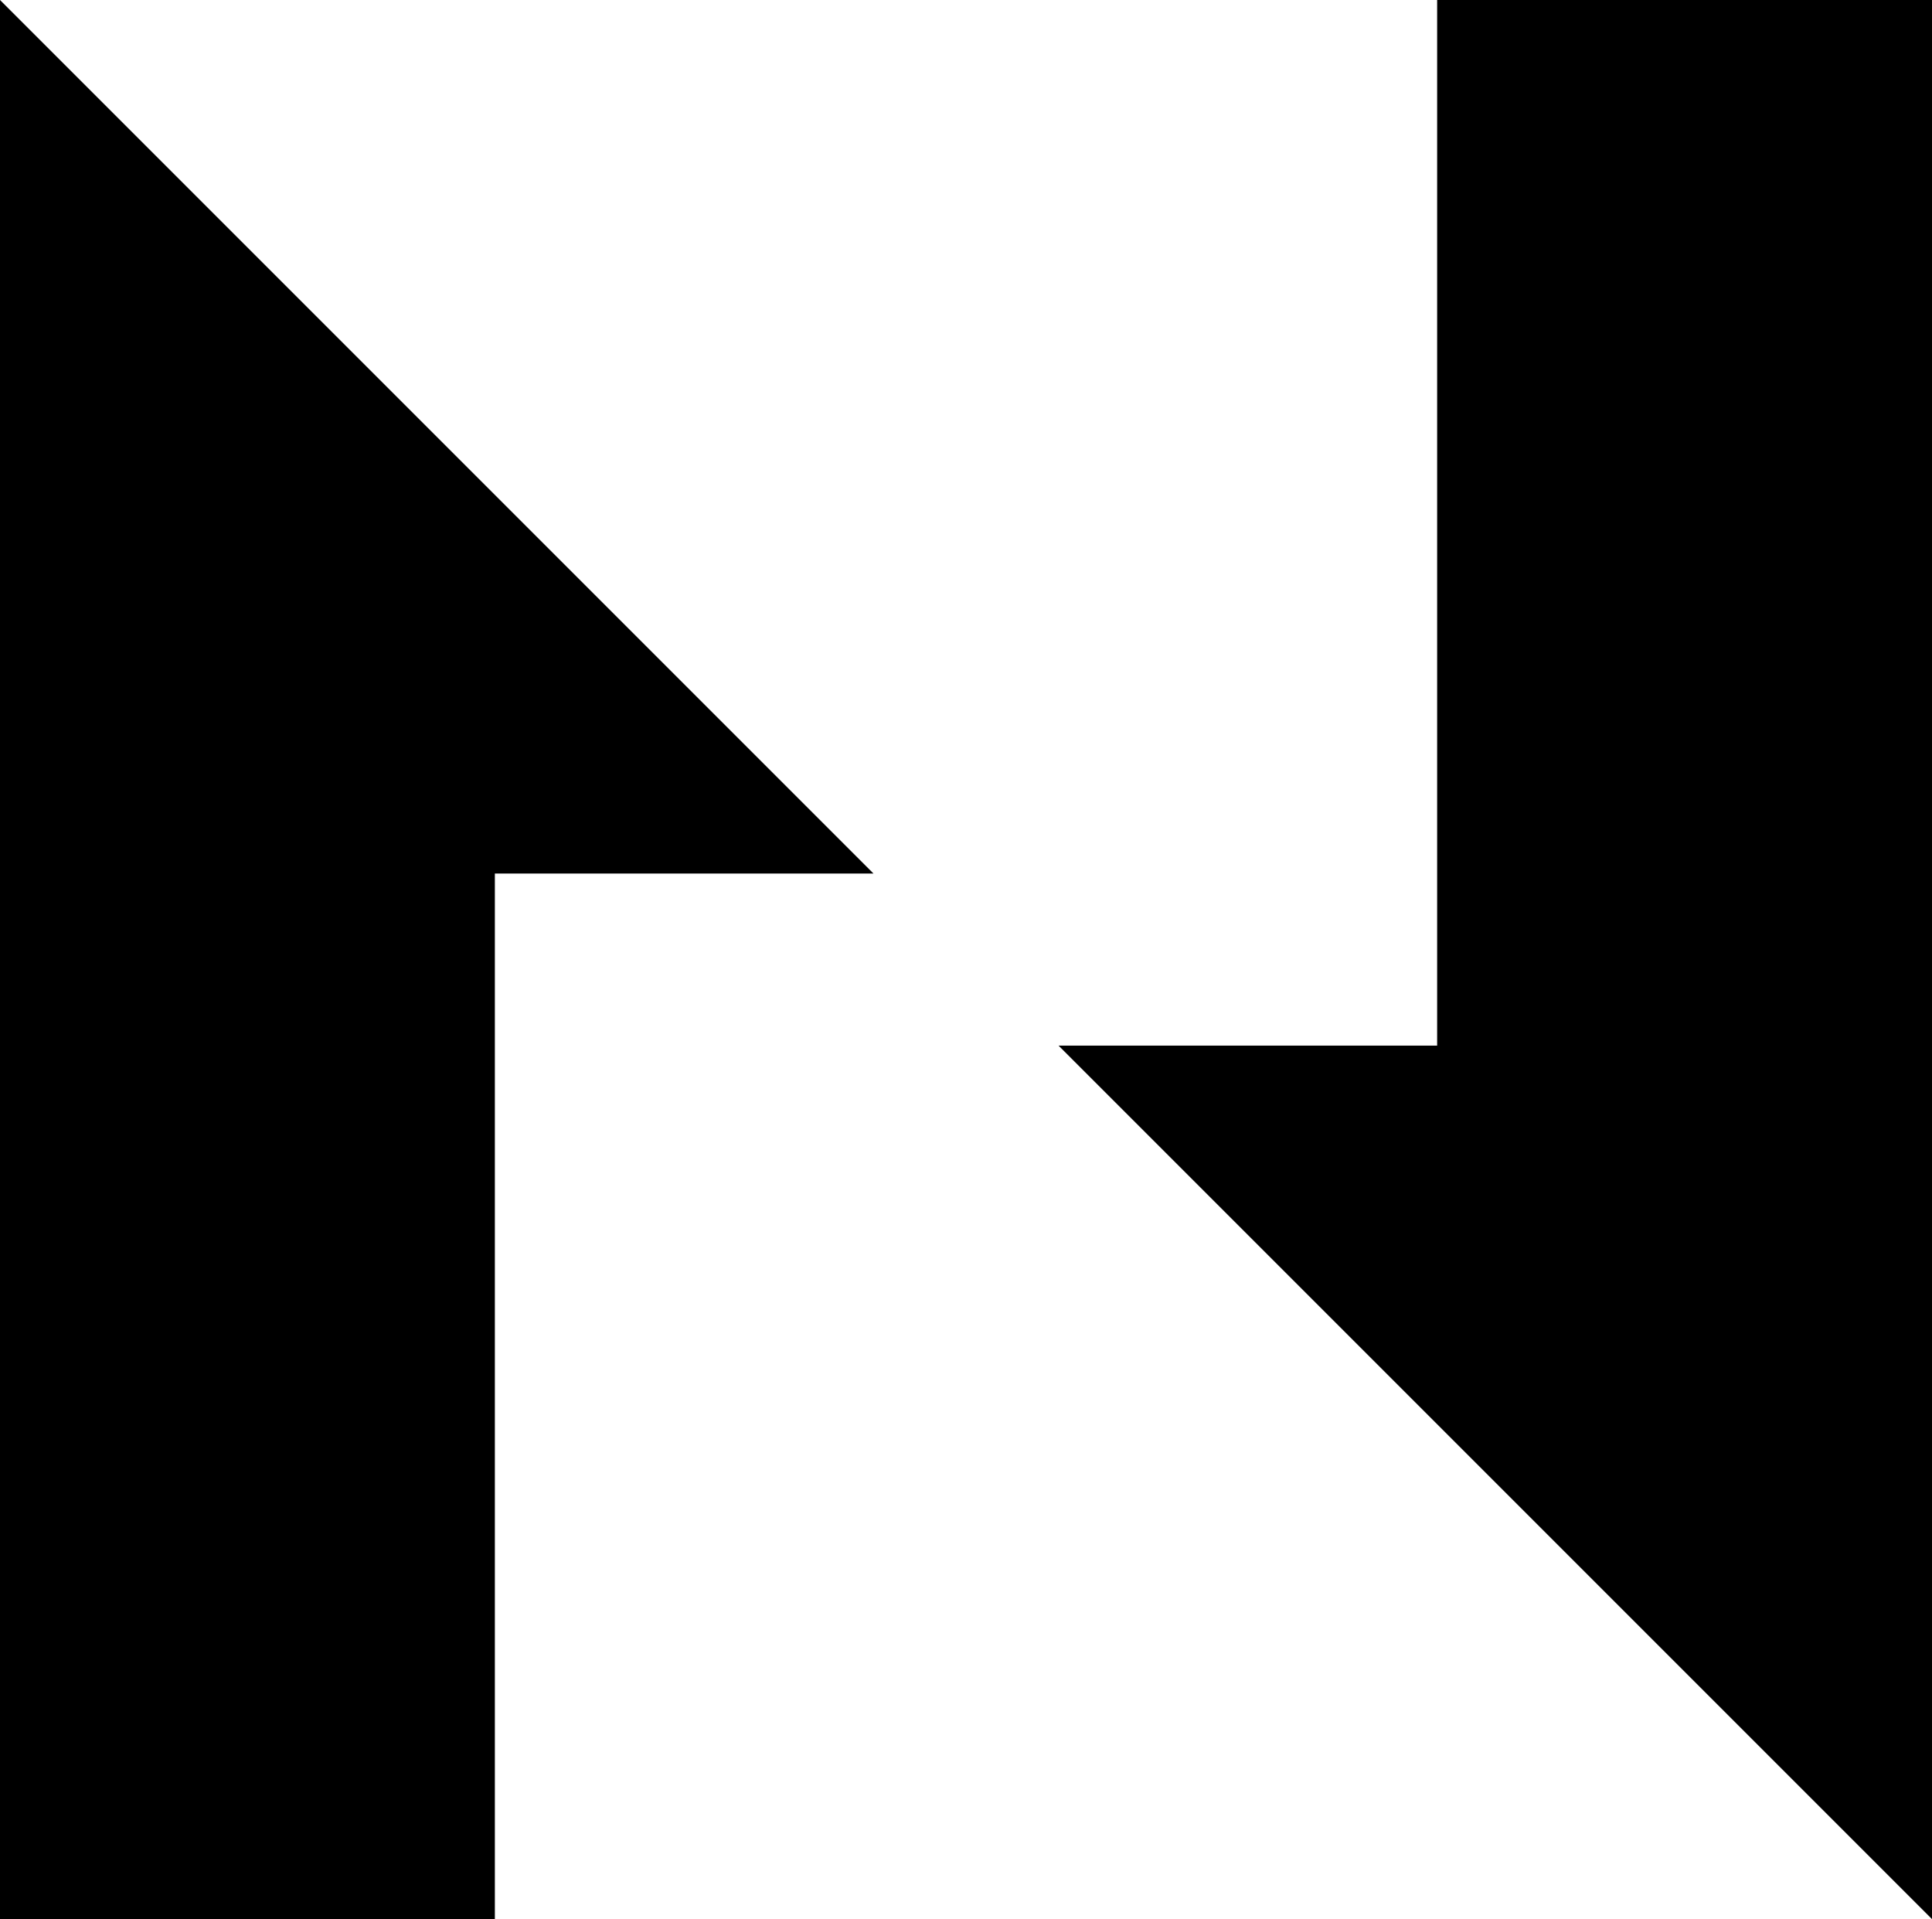<?xml version="1.0" encoding="UTF-8"?>
<svg xmlns="http://www.w3.org/2000/svg" xmlns:xlink="http://www.w3.org/1999/xlink" version="1.1" id="Layer_1" x="0px" y="0px" viewBox="0 0 207.7 206.3" style="enable-background:new 0 0 207.7 206.3;" xml:space="preserve">
<g id="logoMark">
	<polygon id="logoMark_PathItem_" points="0,0 0,206.3 53.2,206.3 53.2,93.9 93.9,93.9  "></polygon>
	<polygon id="logoMark_PathItem_2" points="154.5,0 154.5,112.4 113.8,112.4 207.7,206.3 207.7,0  "></polygon>
</g>
</svg>
